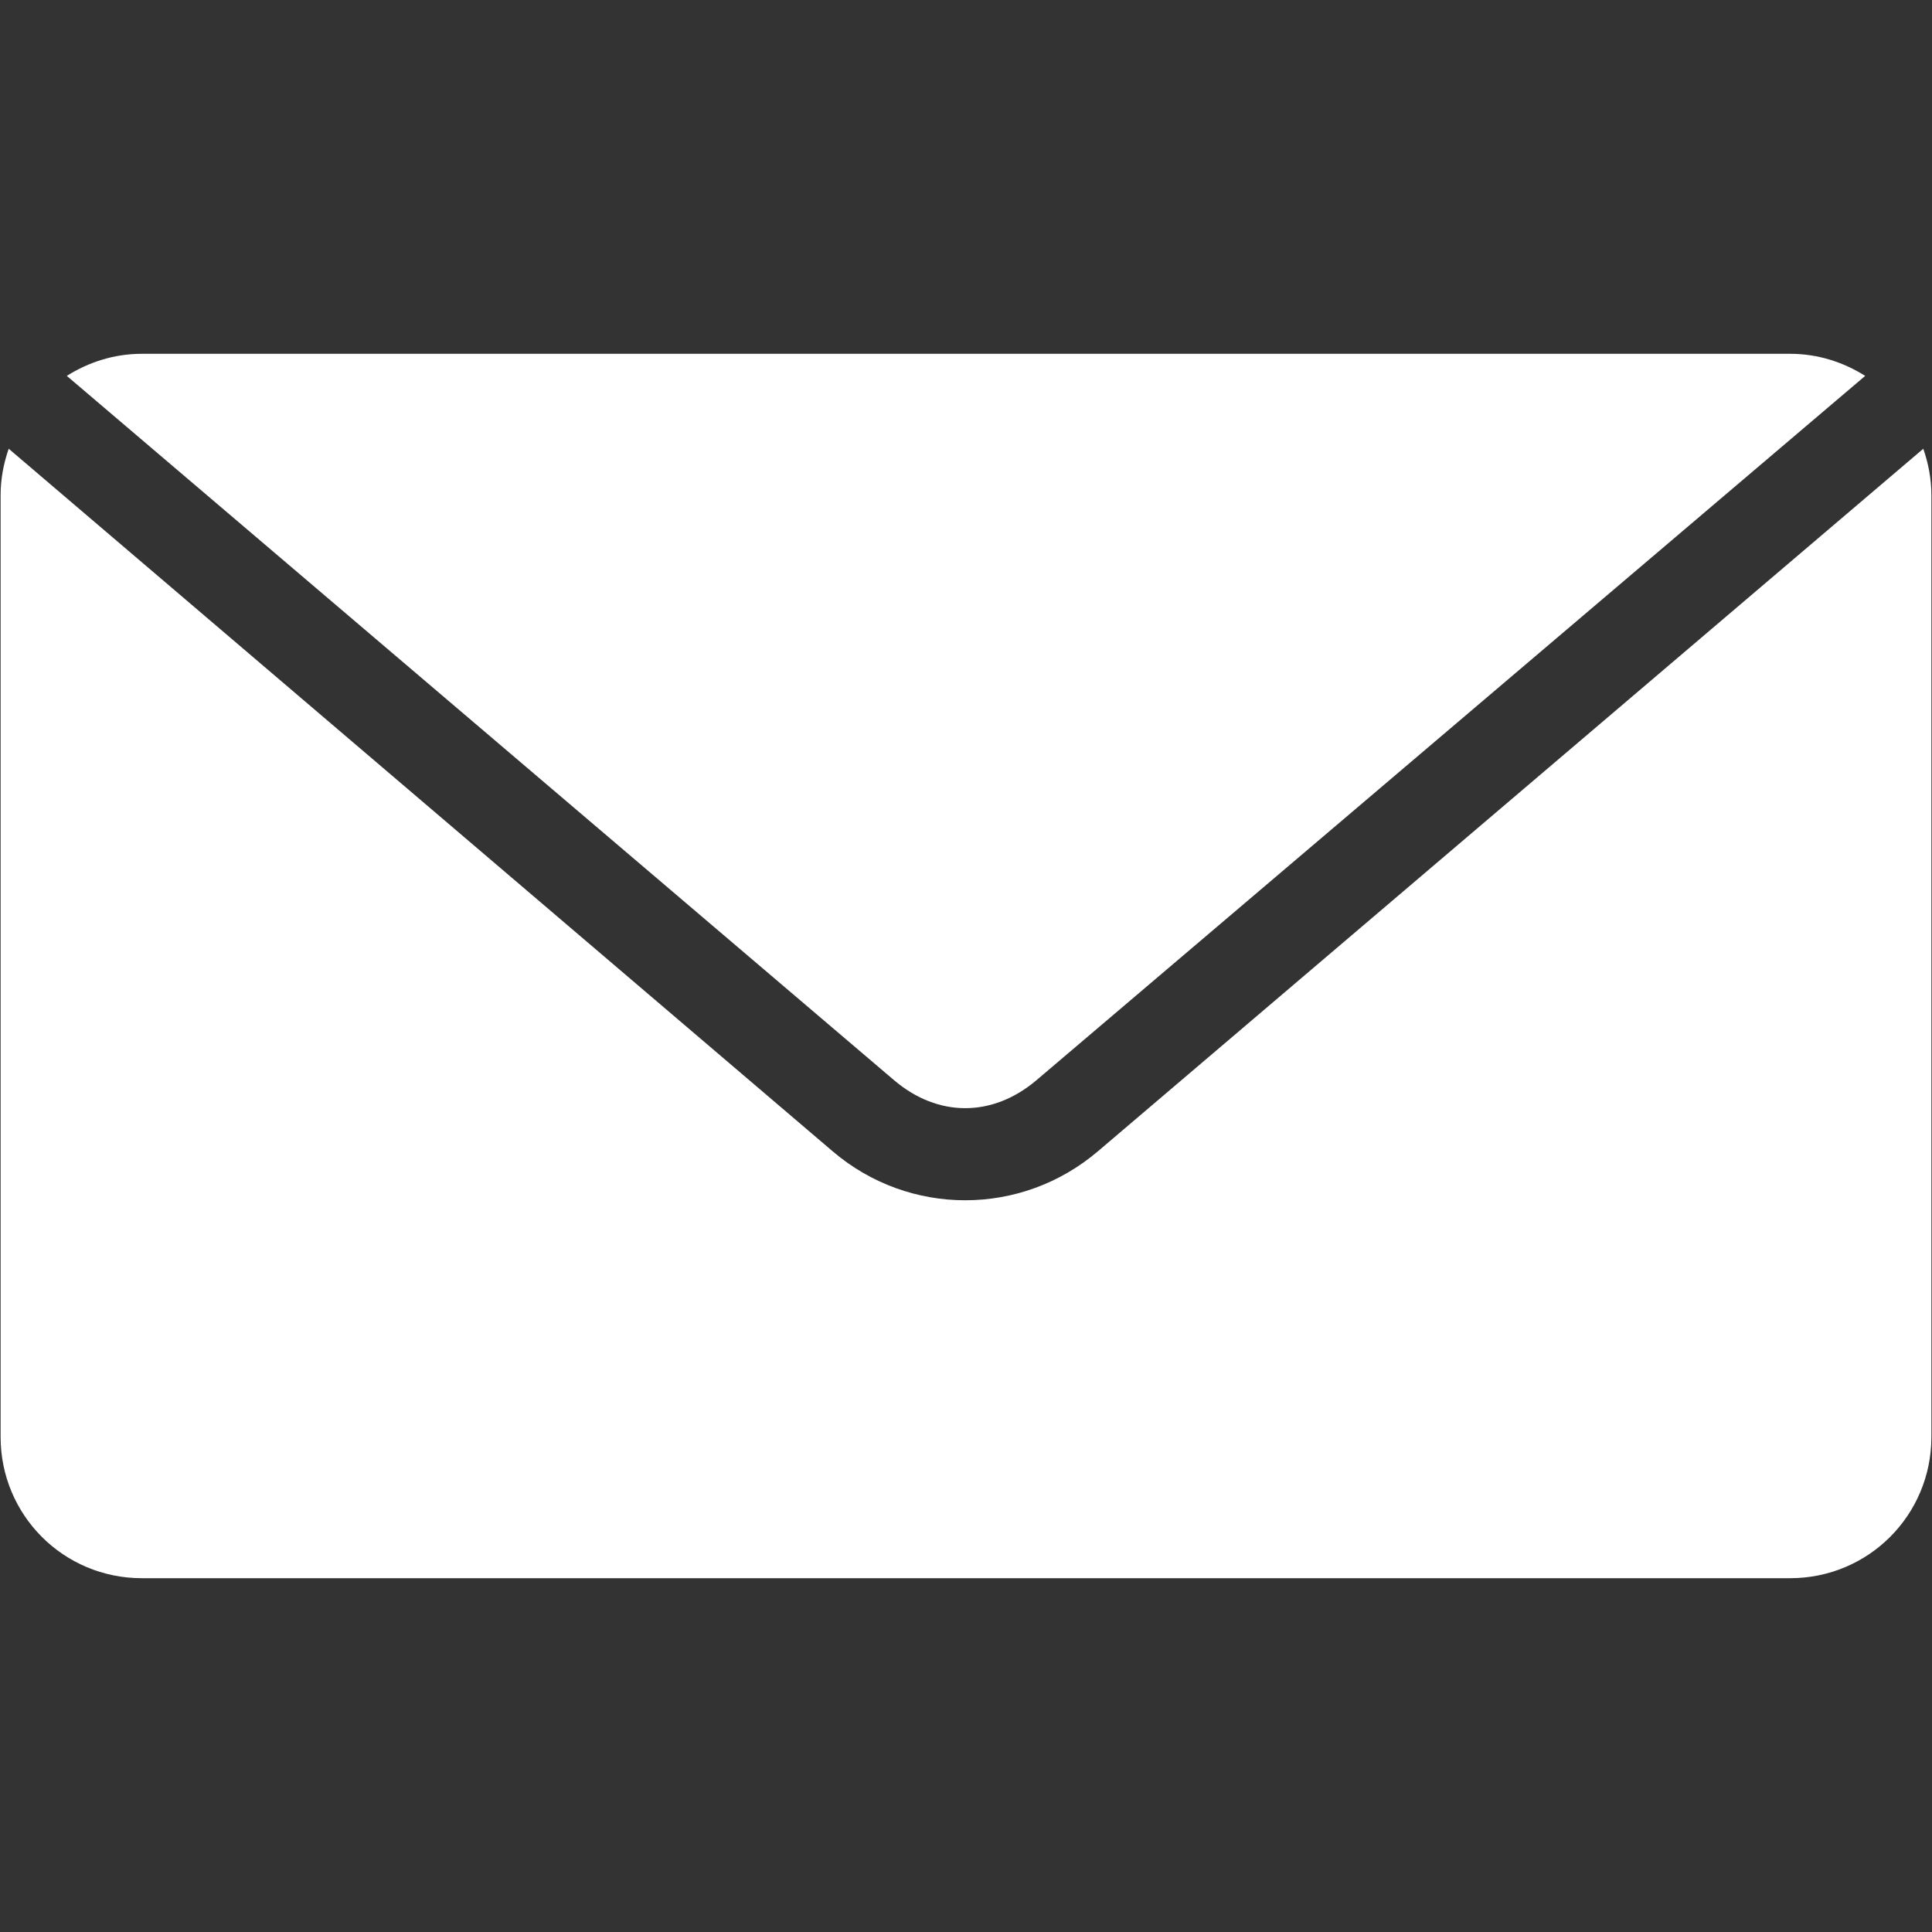 <svg xmlns="http://www.w3.org/2000/svg" xmlns:xlink="http://www.w3.org/1999/xlink" width="200" zoomAndPan="magnify" viewBox="0 0 150 150" height="200" preserveAspectRatio="xMidYMid meet" version="1.0"><rect x="0" y="0" width="150" height="150" fill="#333333" stroke="none"/><defs><clipPath id="a1cc5fbfd4"><path d="M 0 27.469 L 150 27.469 L 150 122.719 L 0 122.719 Z M 0 27.469 " clip-rule="nonzero"/></clipPath></defs><g clip-path="url(#a1cc5fbfd4)"><path fill="#ffffff" d="M 11.016 27.469 C 8.859 27.469 6.879 28.117 5.188 29.184 L 69.402 83.855 C 72.816 86.766 77.062 86.766 80.484 83.855 L 144.812 29.184 C 143.121 28.117 141.141 27.469 138.984 27.469 Z M 0.676 34.84 C 0.285 35.969 0.047 37.172 0.047 38.438 L 0.047 111.562 C 0.047 117.641 4.938 122.531 11.016 122.531 L 138.984 122.531 C 145.062 122.531 149.953 117.641 149.953 111.562 L 149.953 38.438 C 149.953 37.172 149.715 35.969 149.324 34.84 L 85.227 89.398 C 79.281 94.449 70.602 94.457 64.66 89.398 Z M 0.676 34.84 " fill-opacity="1" fill-rule="nonzero"/></g></svg>